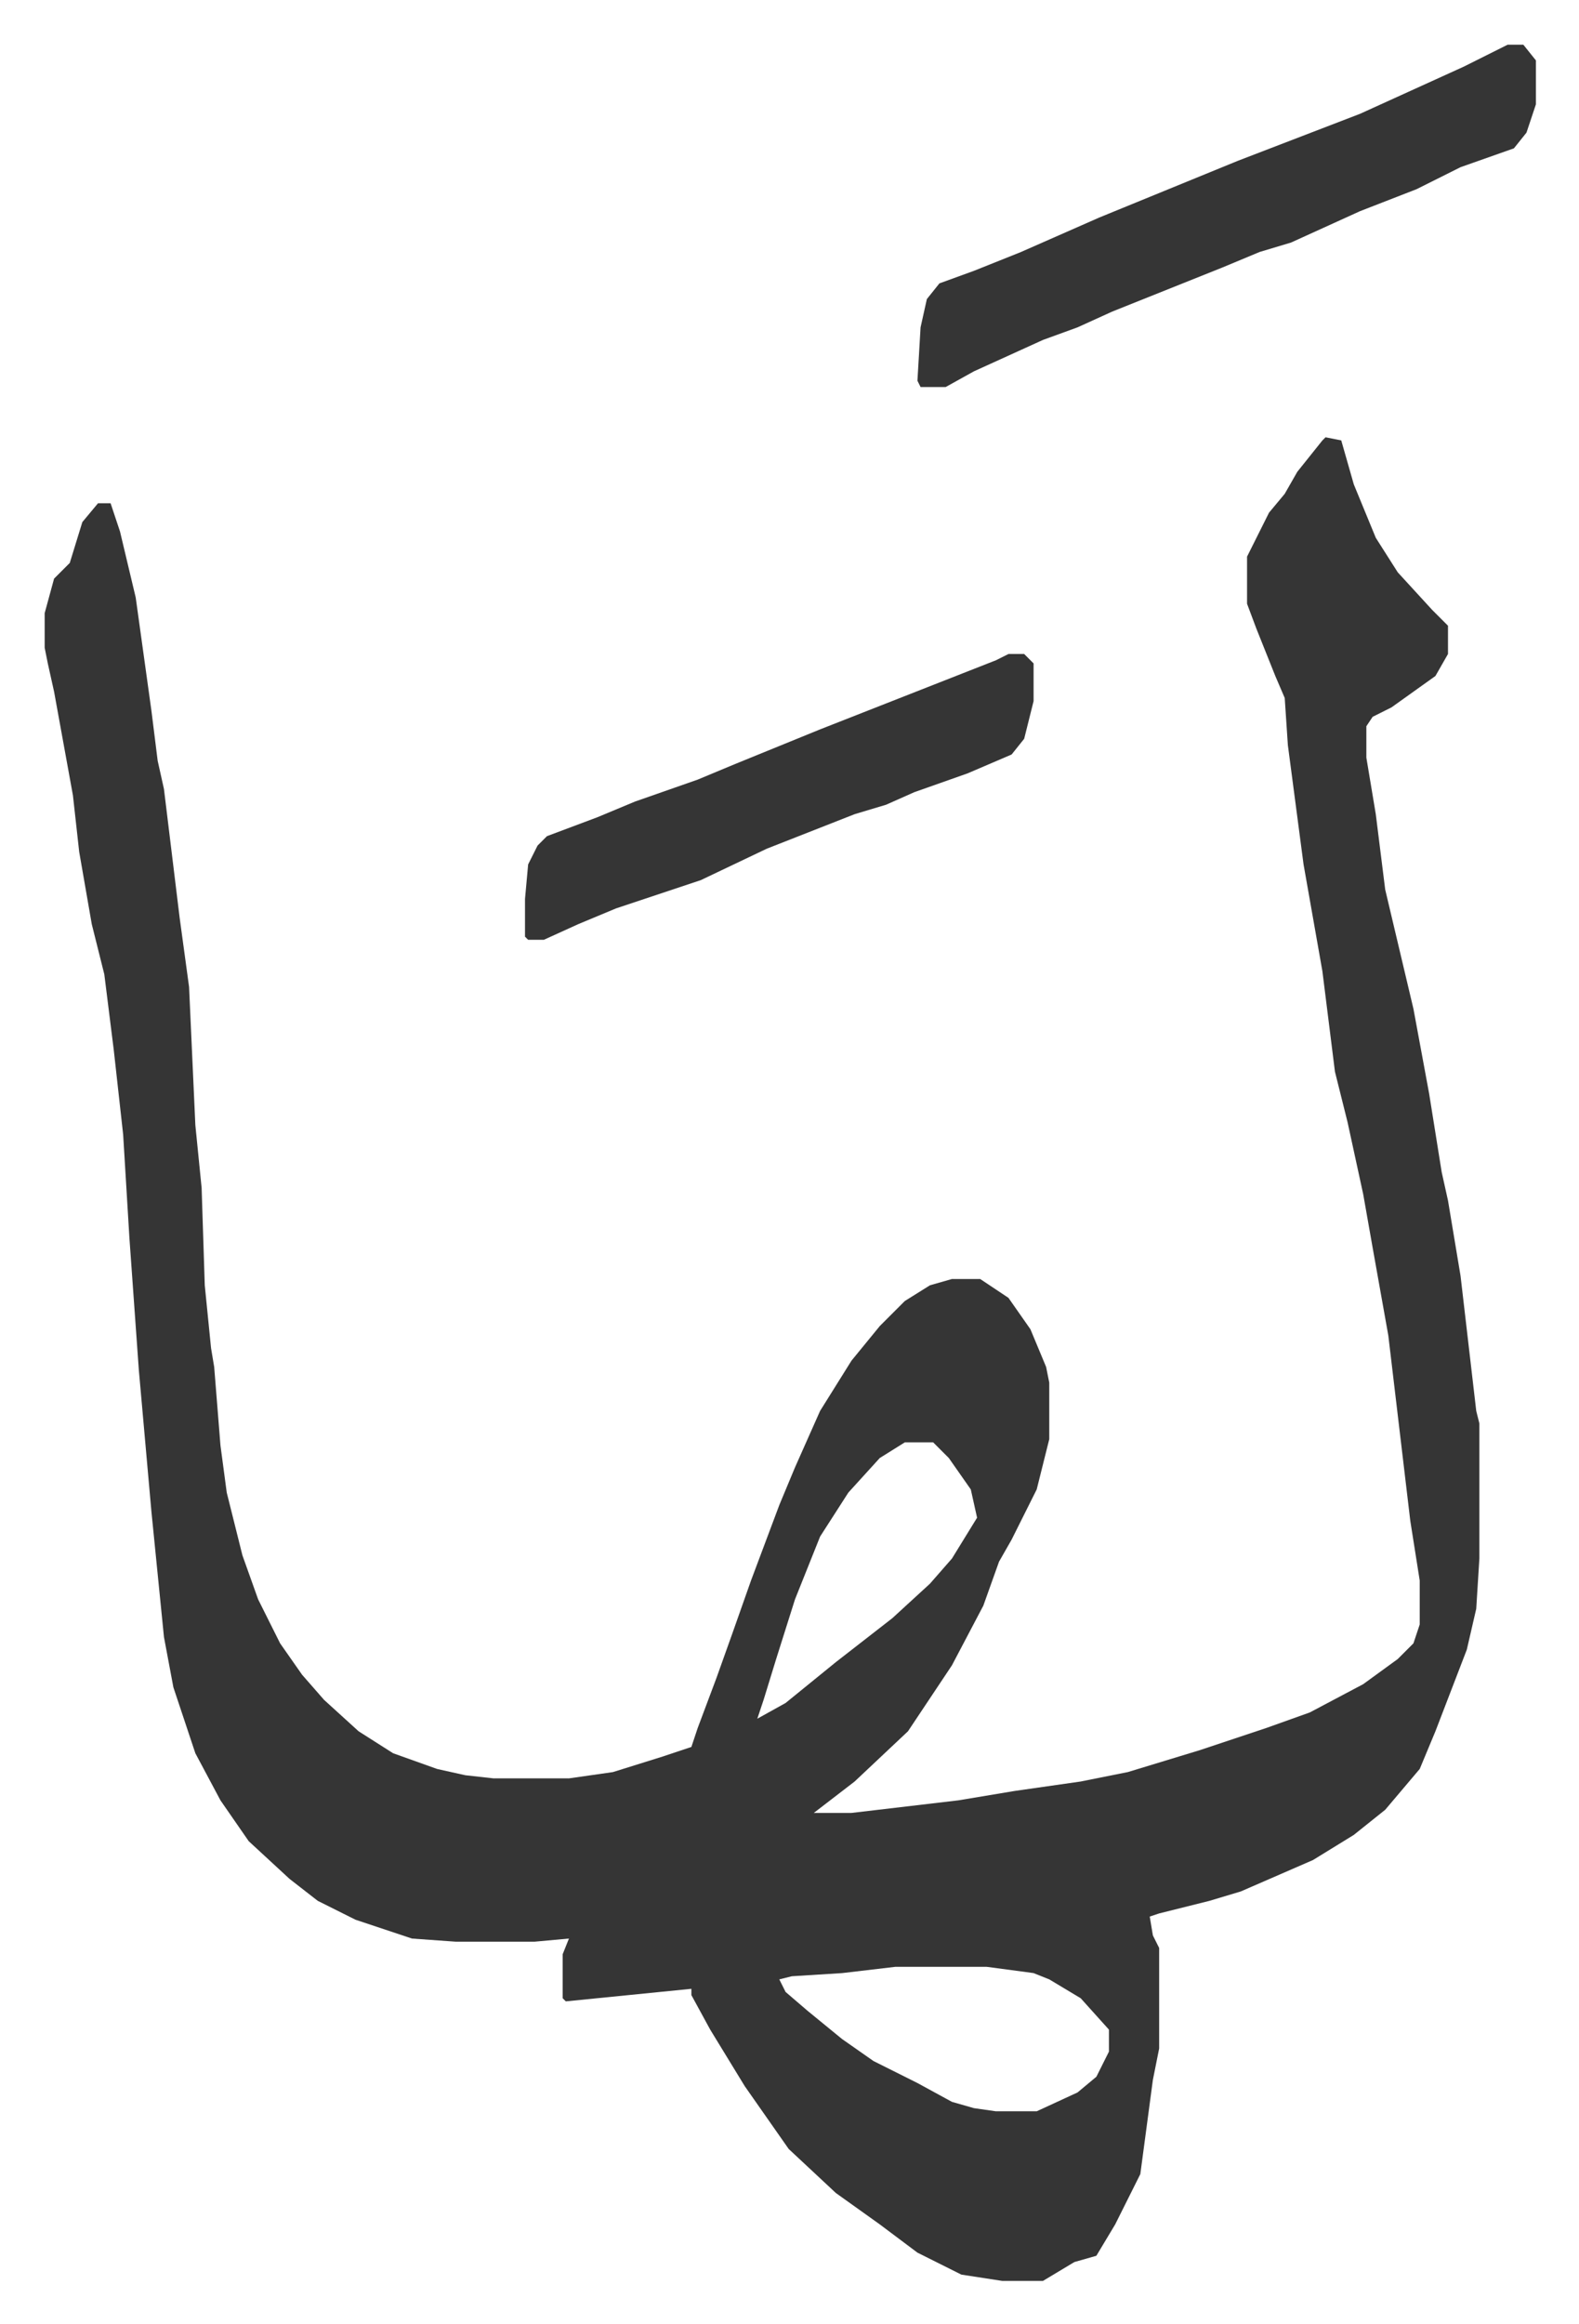 <svg xmlns="http://www.w3.org/2000/svg" role="img" viewBox="-14.23 324.77 502.96 739.96"><path fill="#353535" id="rule_normal" d="M408 464l5 1 4 14 7 17 7 11 11 12 5 5v9l-4 7-14 10-6 3-2 3v10l3 18 3 24 9 38 5 27 4 25 2 9 4 24 5 43 1 4v43l-1 16-3 13-10 26-5 12-11 13-10 8-13 8-23 10-10 3-16 4-3 1 1 6 2 4v32l-2 10-4 30-8 16-6 10-7 2-10 6h-13l-13-2-14-7-12-9-14-10-15-14-14-20-11-18-6-11v-2l-30 3-10 1-1-1v-14l2-5-11 1h-25l-14-1-18-6-12-6-9-7-13-12-9-13-8-15-7-21-3-16-4-40-4-45-3-42-2-33-3-27-3-24-4-16-4-23-2-18-6-33-2-9-1-5v-11l3-11 5-5 4-13 5-6h4l3 9 5 21 5 36 2 16 2 9 5 41 3 22 2 44 2 20 1 31 2 20 1 6 2 25 2 15 5 20 5 14 7 14 7 10 7 8 11 10 11 7 14 5 9 2 9 1h24l14-2 16-5 9-3 2-6 6-16 5-14 6-17 9-24 5-12 8-18 10-16 9-11 8-8 8-5 7-2h9l9 6 7 10 5 12 1 5v18l-4 16-8 16-4 7-5 14-10 19-14 21-17 16-13 10h12l34-4 18-3 21-3 15-3 23-7 21-7 14-5 17-9 11-8 5-5 2-6v-14l-3-19-7-59-5-28-3-17-5-23-4-16-4-32-6-34-5-38-1-15-3-7-6-15-3-8v-15l7-14 5-6 4-7 8-10zM274 784l-8 5-10 11-9 14-8 20-6 19-4 13-2 6 9-5 16-13 18-14 12-11 7-8 8-13-2-9-7-10-5-5zm-3 167l-17 2-16 1-4 1 2 4 7 6 11 9 10 7 14 7 11 6 7 2 7 1h13l13-6 6-5 4-8v-7l-9-10-10-6-5-2-15-2zm195-612h5l4 5v14l-3 9-4 5-17 6-14 7-18 7-11 5-11 5-10 3-12 5-35 14-11 5-11 4-22 10-9 5h-8l-1-2 1-17 2-9 4-5 11-4 15-6 25-11 44-18 13-5 13-5 13-5 33-15z"/><path fill="#353535" id="rule_normal" d="M307 533h5l3 3v12l-3 12-4 5-14 6-17 6-9 4-10 3-28 11-21 10-27 9-12 5-11 5h-5l-1-1v-12l1-11 3-6 3-3 16-6 12-5 20-7 12-5 27-11 28-11 28-11z"/></svg>

